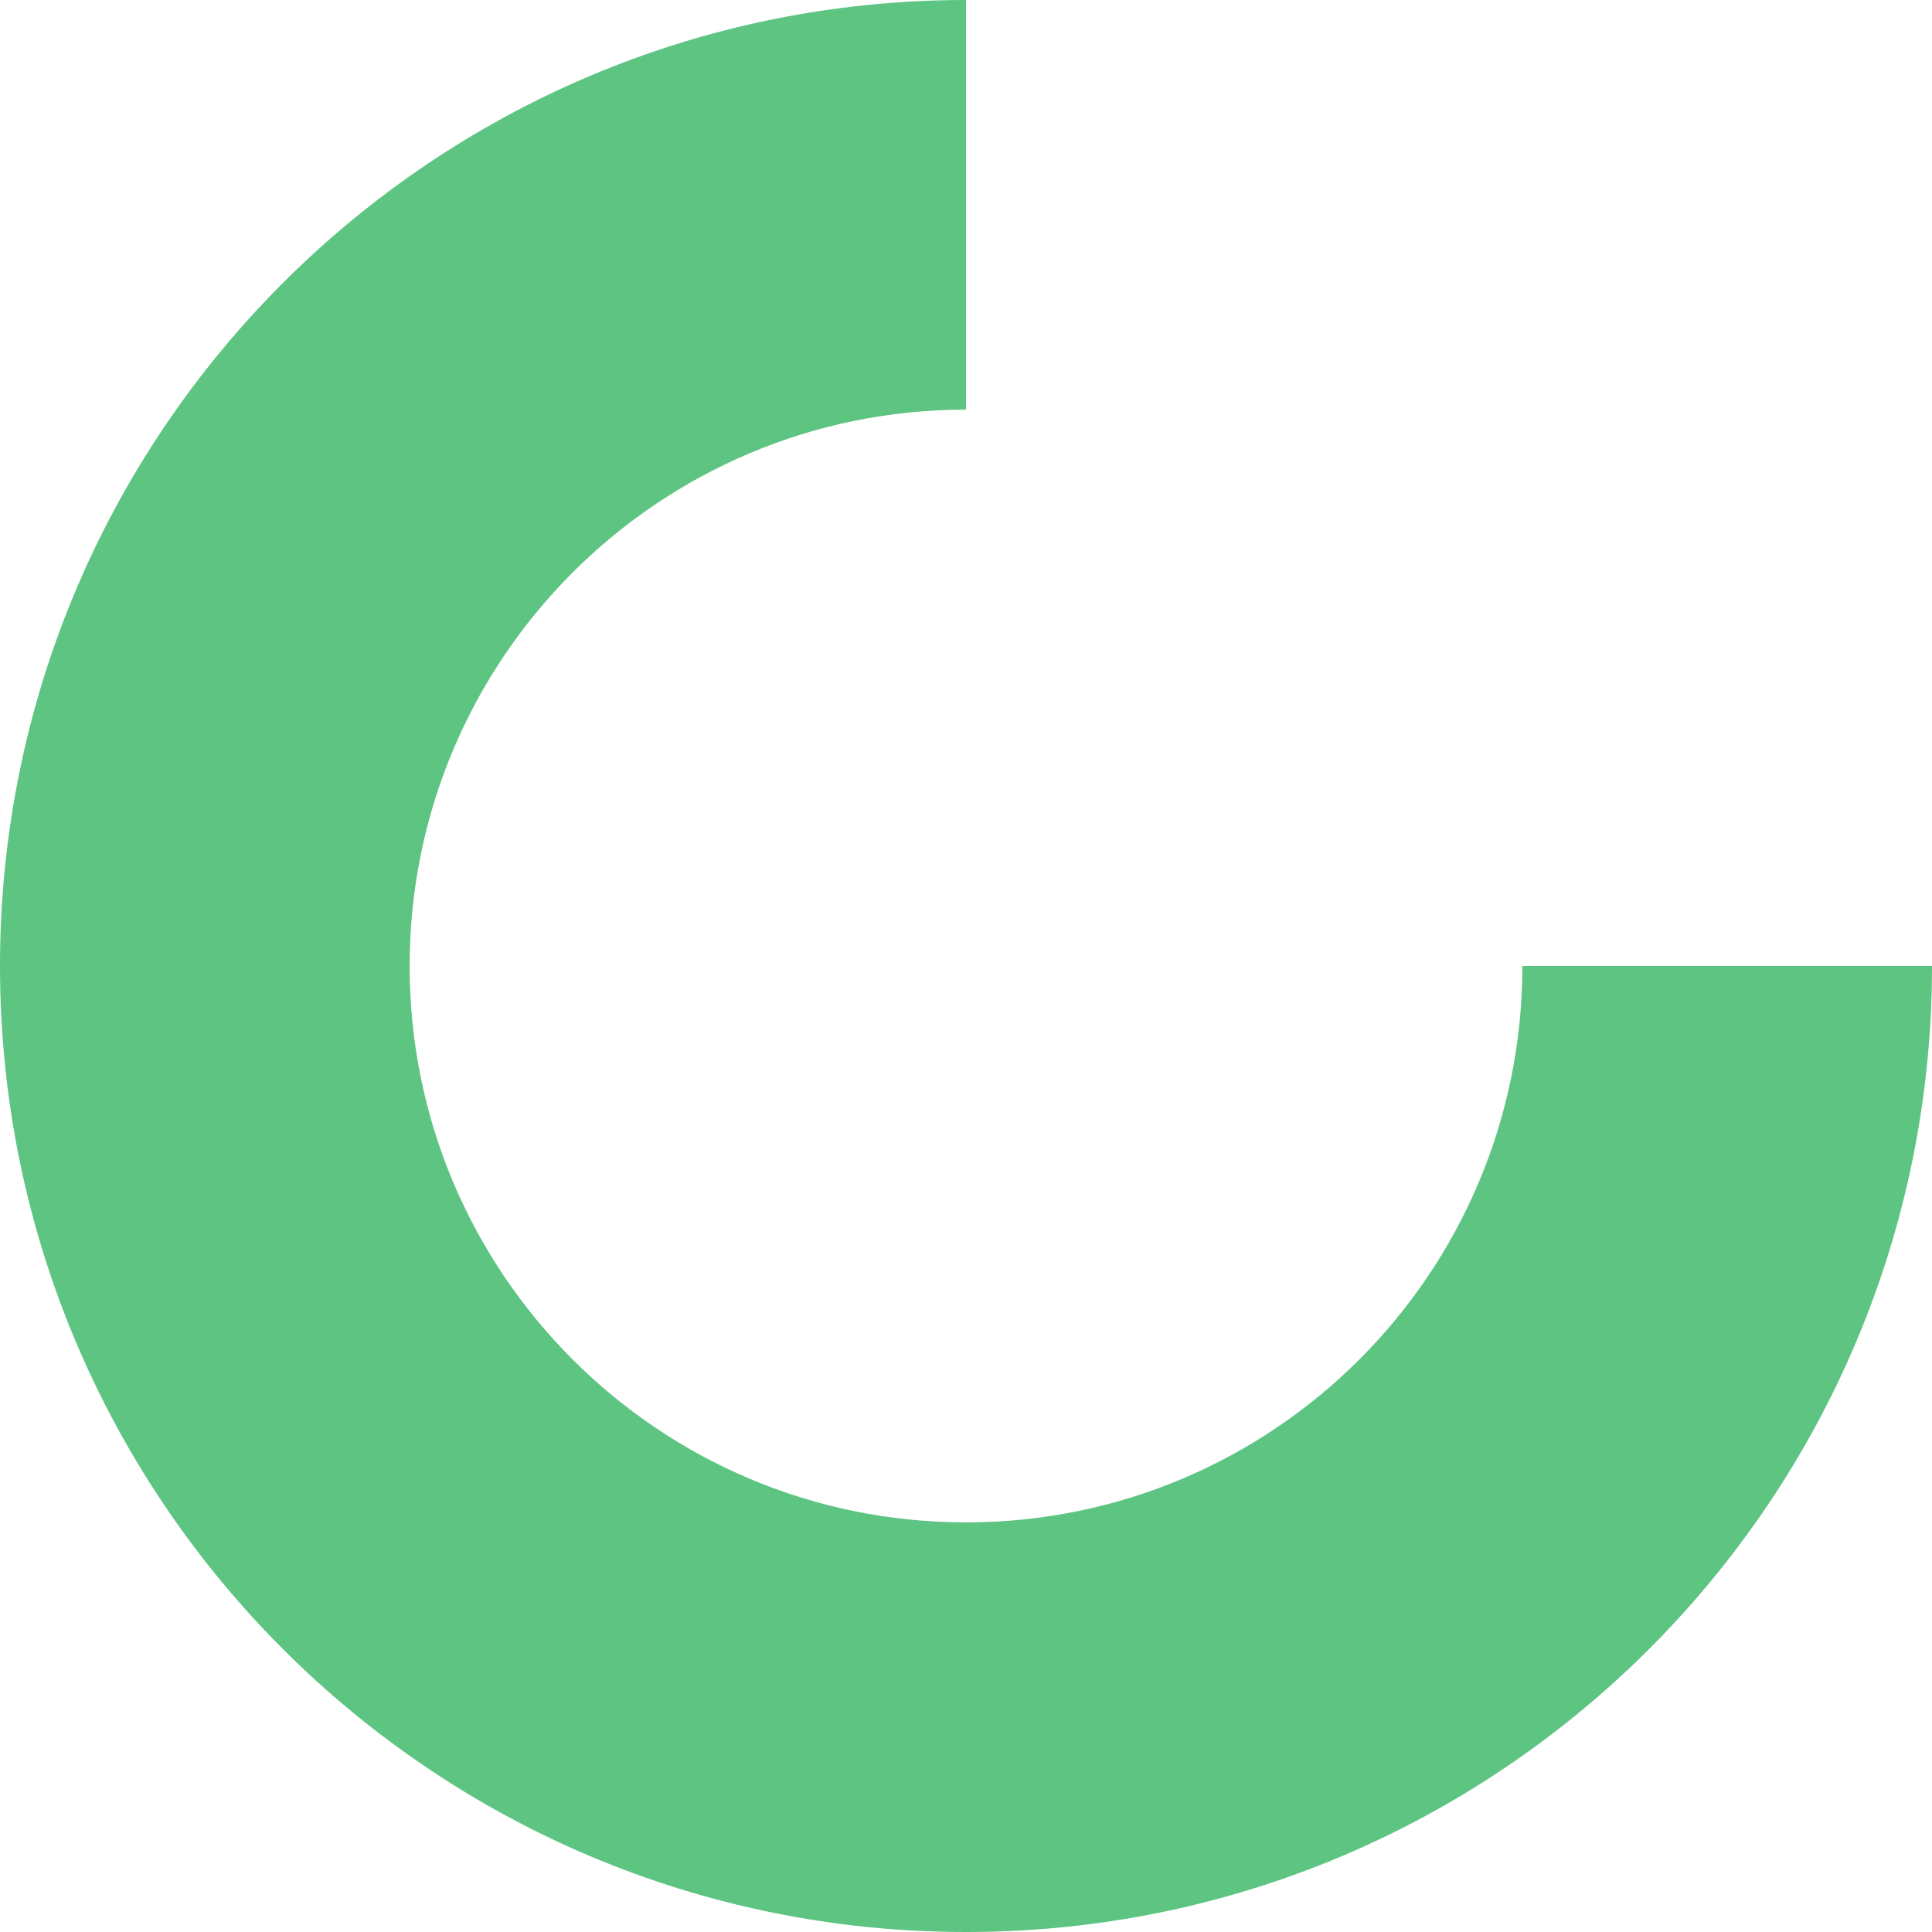 <?xml version="1.0" encoding="UTF-8"?> <svg xmlns="http://www.w3.org/2000/svg" width="54" height="54" viewBox="0 0 54 54" fill="none"> <path fill-rule="evenodd" clip-rule="evenodd" d="M27 11.449C18.411 11.449 11.449 18.411 11.449 27C11.449 35.589 18.411 42.551 27 42.551C35.589 42.551 42.551 35.589 42.551 27H54C54 41.912 41.912 54 27 54C12.088 54 0 41.912 0 27C0 12.088 12.088 0 27 0V11.449Z" fill="#5DC482"></path> </svg> 